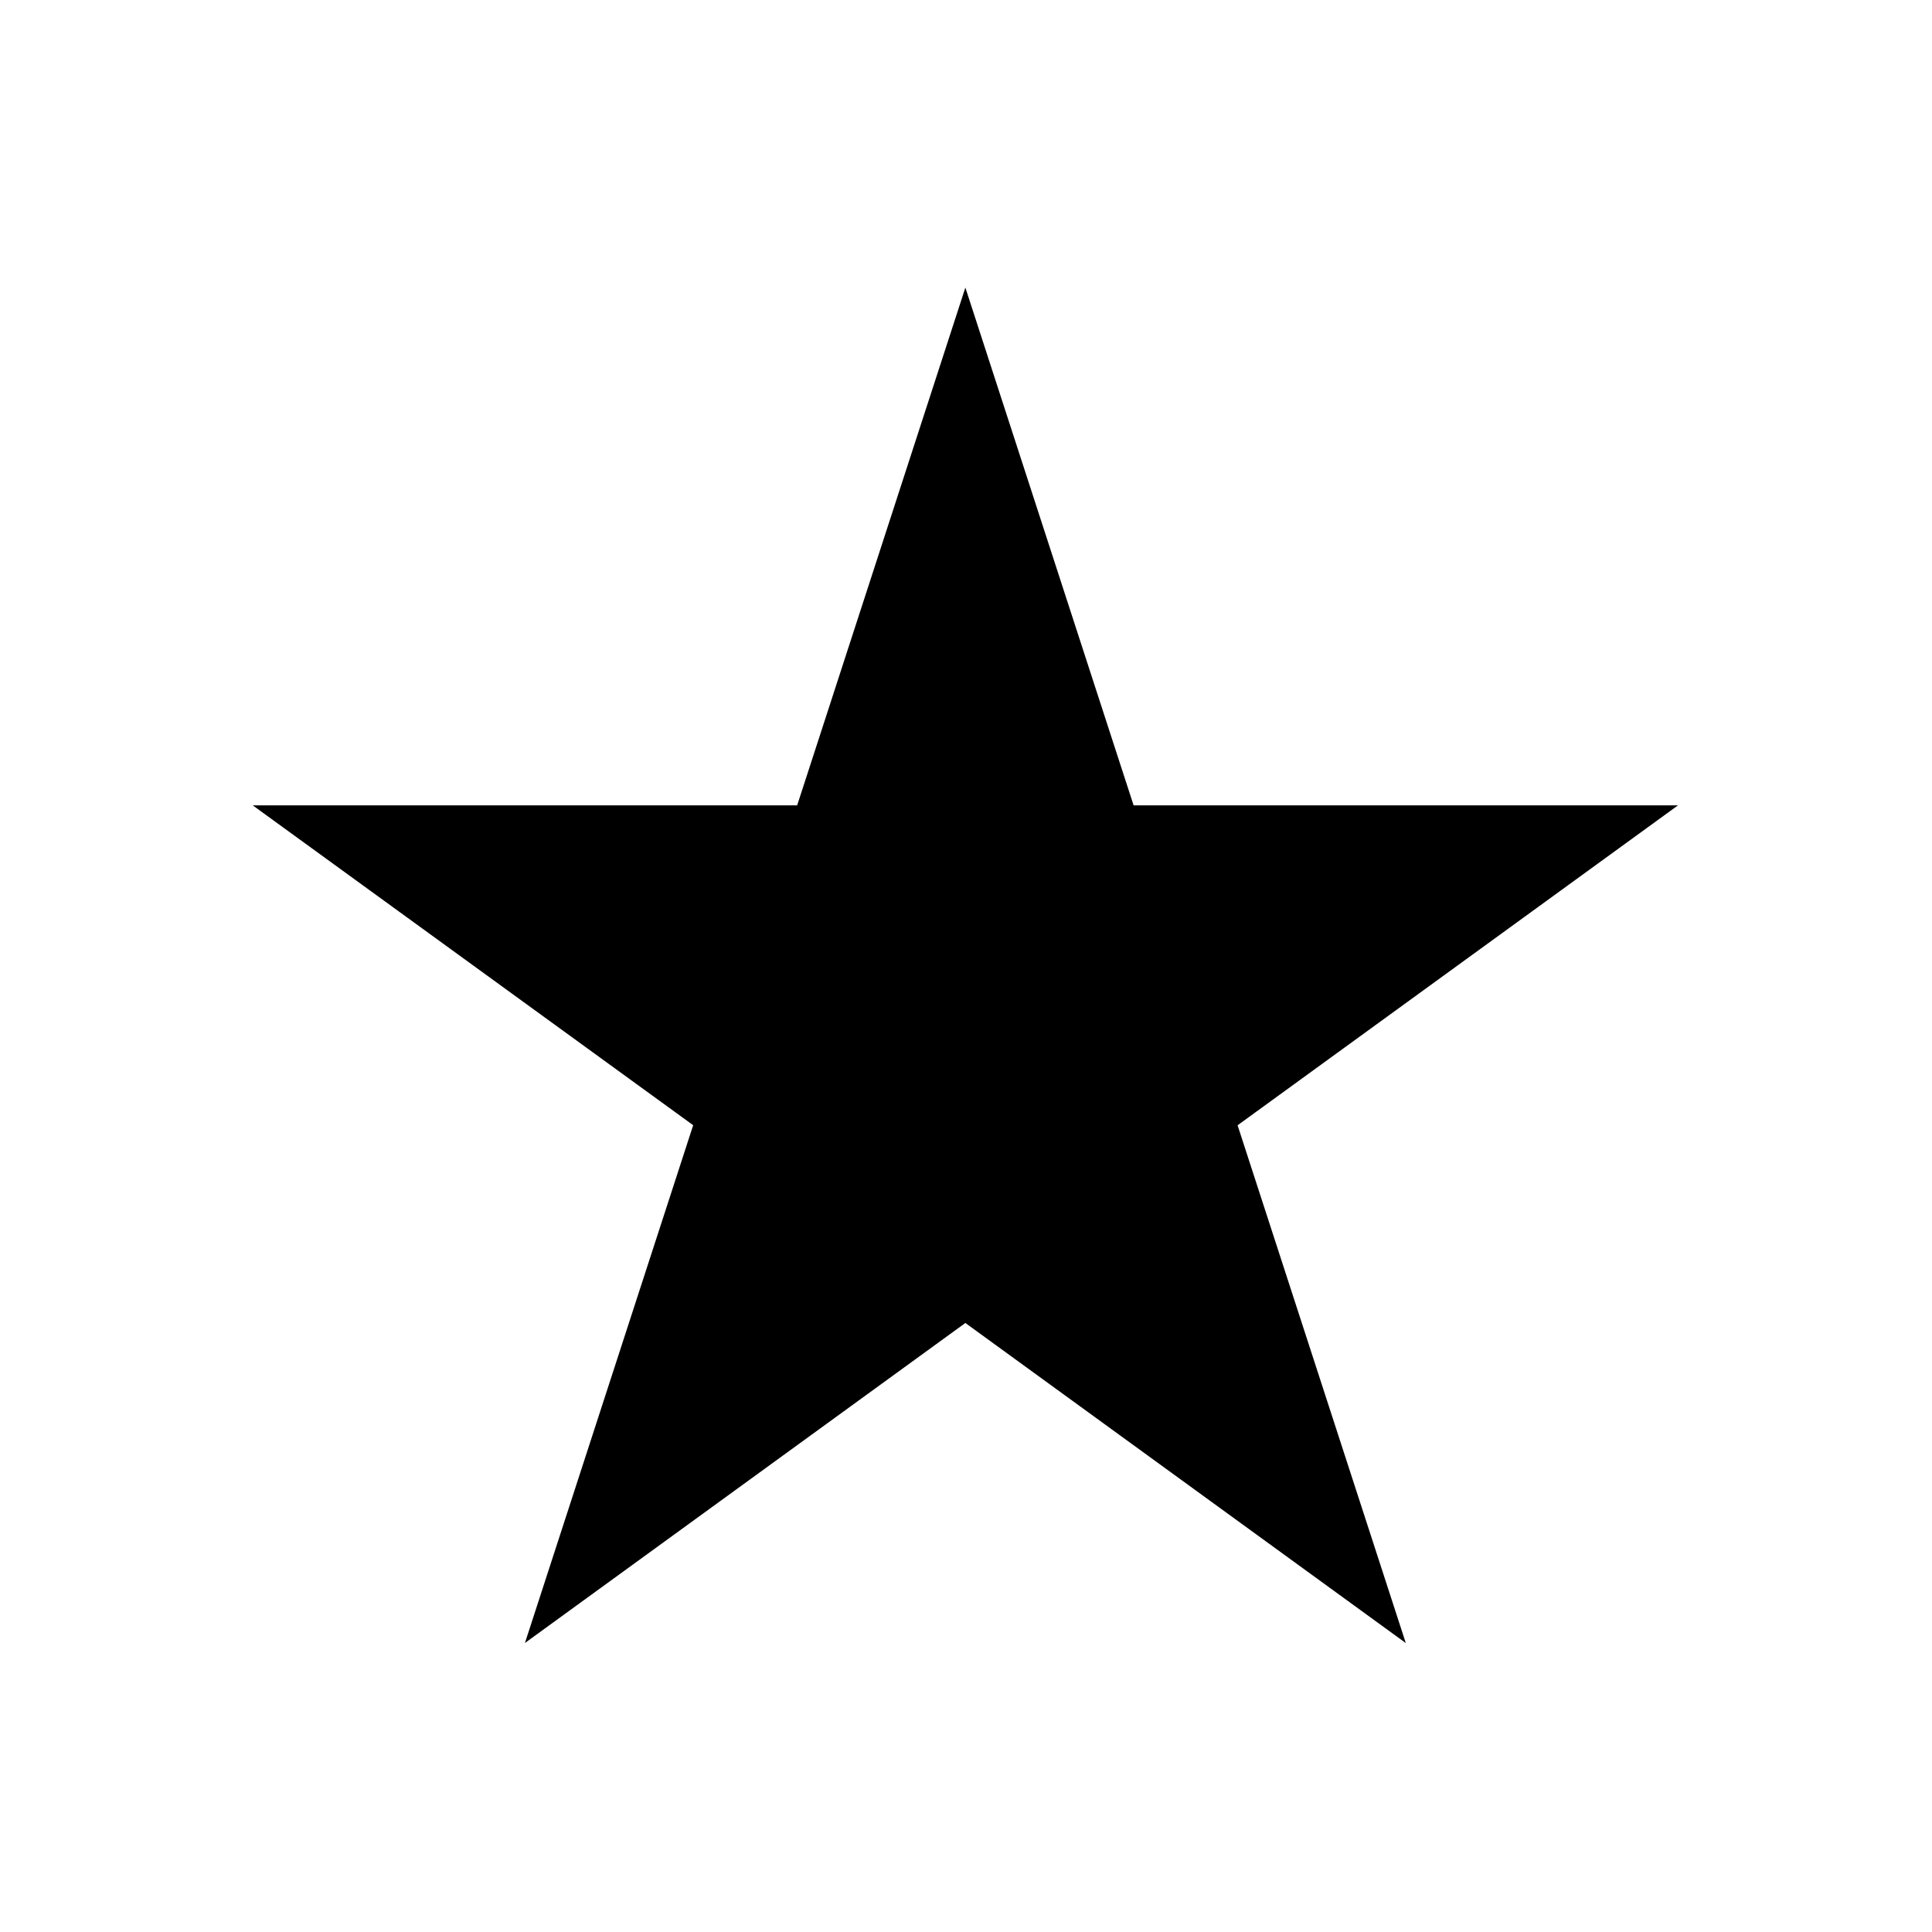 <?xml version="1.0" encoding="UTF-8"?> <svg xmlns="http://www.w3.org/2000/svg" width="61" height="61" viewBox="0 0 61 61" fill="none"><path d="M30.48 9.08L35.792 25.428H52.98L39.075 35.529L44.386 51.877L30.48 41.771L16.574 51.875L21.886 35.527L7.98 25.428H25.169L30.48 9.08Z" fill="black"></path></svg> 